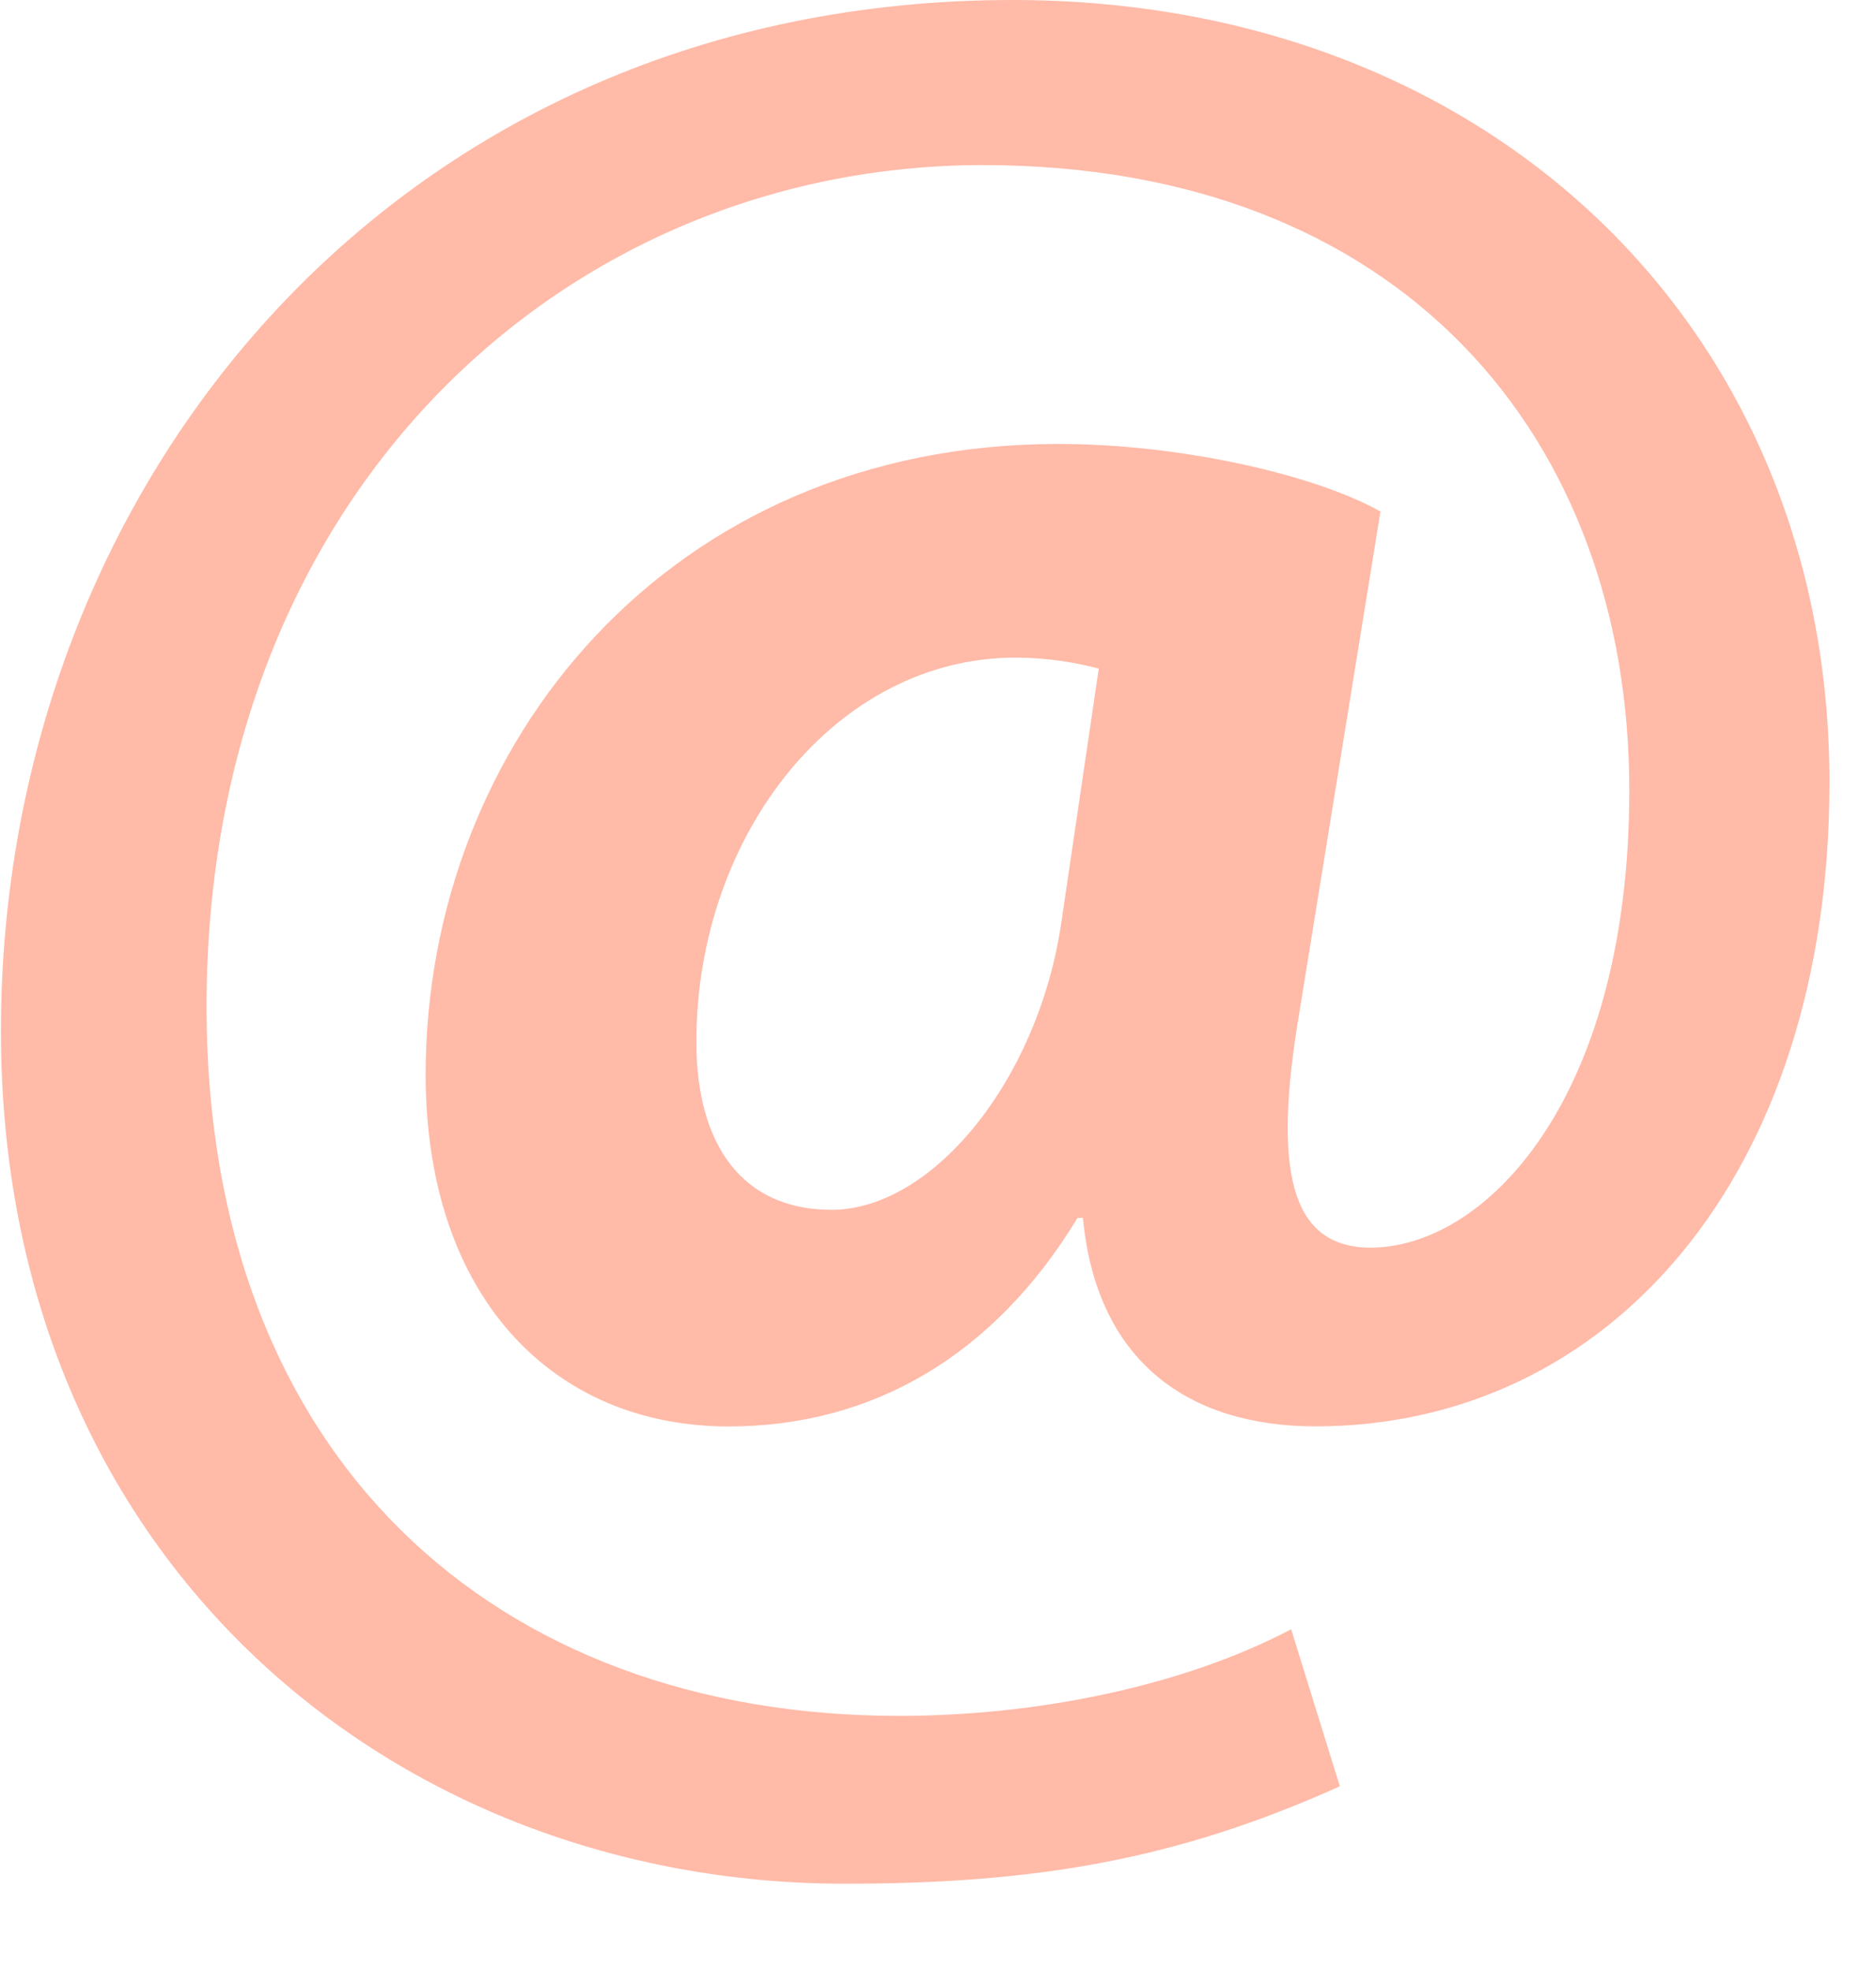 <svg xmlns="http://www.w3.org/2000/svg" width="20" height="21" viewBox="0 0 20 21">
    <g>
        <g>
            <path fill="#ffbaa8" d="M11.31 9.862c-.258 1.673-1.381 3.028-2.446 3.028-.95 0-1.44-.692-1.44-1.788 0-2.22 1.498-4.095 3.398-4.095.374 0 .662.058.892.116zm2.455 7.497c-1.153.606-2.71.923-4.18.923-4.298 0-7.383-2.74-7.383-7.555 0-5.508 3.864-8.968 8.276-8.968 4.47 0 6.892 2.912 6.892 6.661 0 3.316-1.557 4.902-2.797 4.873-.807-.028-1.009-.807-.72-2.508l.864-5.335c-.721-.404-2.163-.72-3.432-.72-4.152 0-6.747 3.2-6.747 6.718 0 2.365 1.355 3.75 3.23 3.75 1.528 0 2.826-.75 3.72-2.222h.057c.144 1.529 1.125 2.221 2.48 2.221 3.114 0 5.479-2.653 5.479-6.863C19.504 3.489 15.871 0 10.795 0 4.278 0 .01 5.104.01 10.987c0 5.652 4.21 9.083 8.997 9.083 2.048 0 3.547-.259 5.277-1.038z"/>
        </g>
    </g>
</svg>